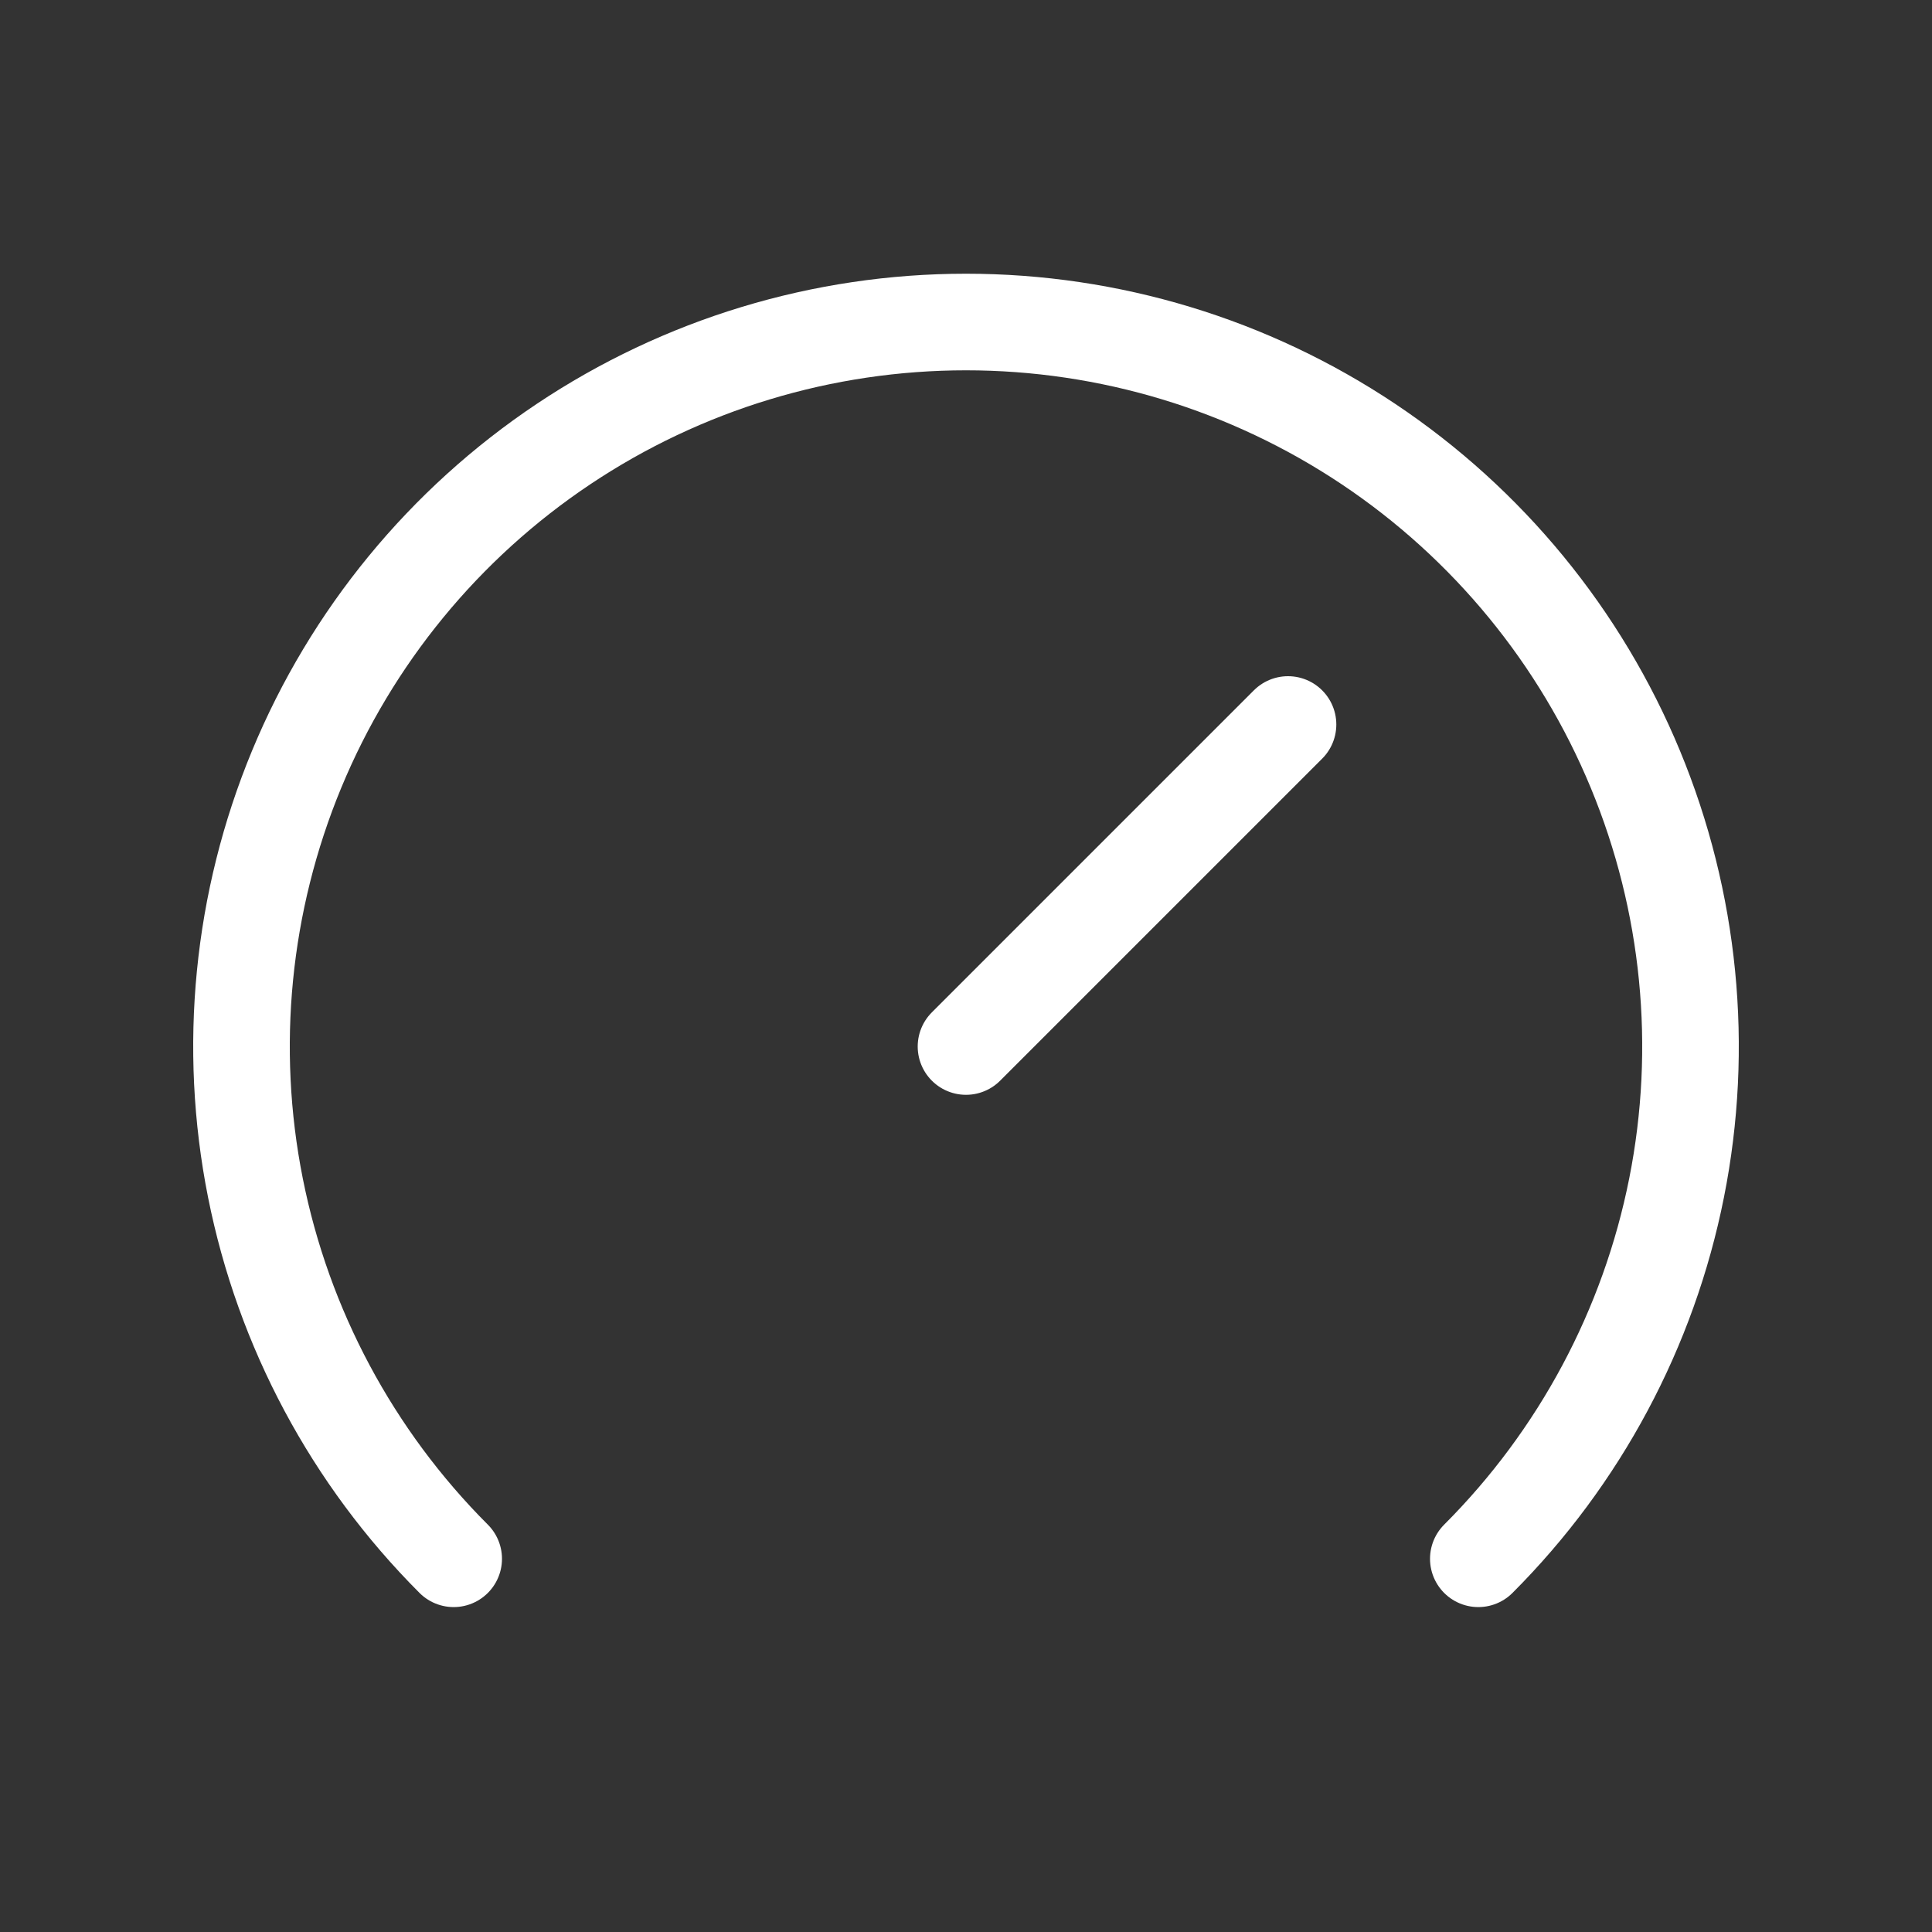 <svg width="40" height="40" viewBox="0 0 40 40" fill="none" xmlns="http://www.w3.org/2000/svg">
<rect x="0" y="0" width="40" height="40" fill="#333333" stroke="none"/>
<path d="M9.393 32.273C7.296 30.175 5.867 27.503 5.288 24.593C4.709 21.683 5.007 18.667 6.142 15.926C7.277 13.185 9.2 10.843 11.666 9.195C14.133 7.546 17.033 6.667 20 6.667C22.967 6.667 25.867 7.546 28.334 9.195C30.8 10.843 32.723 13.185 33.858 15.926C34.993 18.667 35.291 21.683 34.712 24.593C34.133 27.503 32.704 30.175 30.607 32.273M26.667 15L20 21.667" stroke="white" stroke-width="2" stroke-linecap="round" stroke-linejoin="round"/>
</svg>

